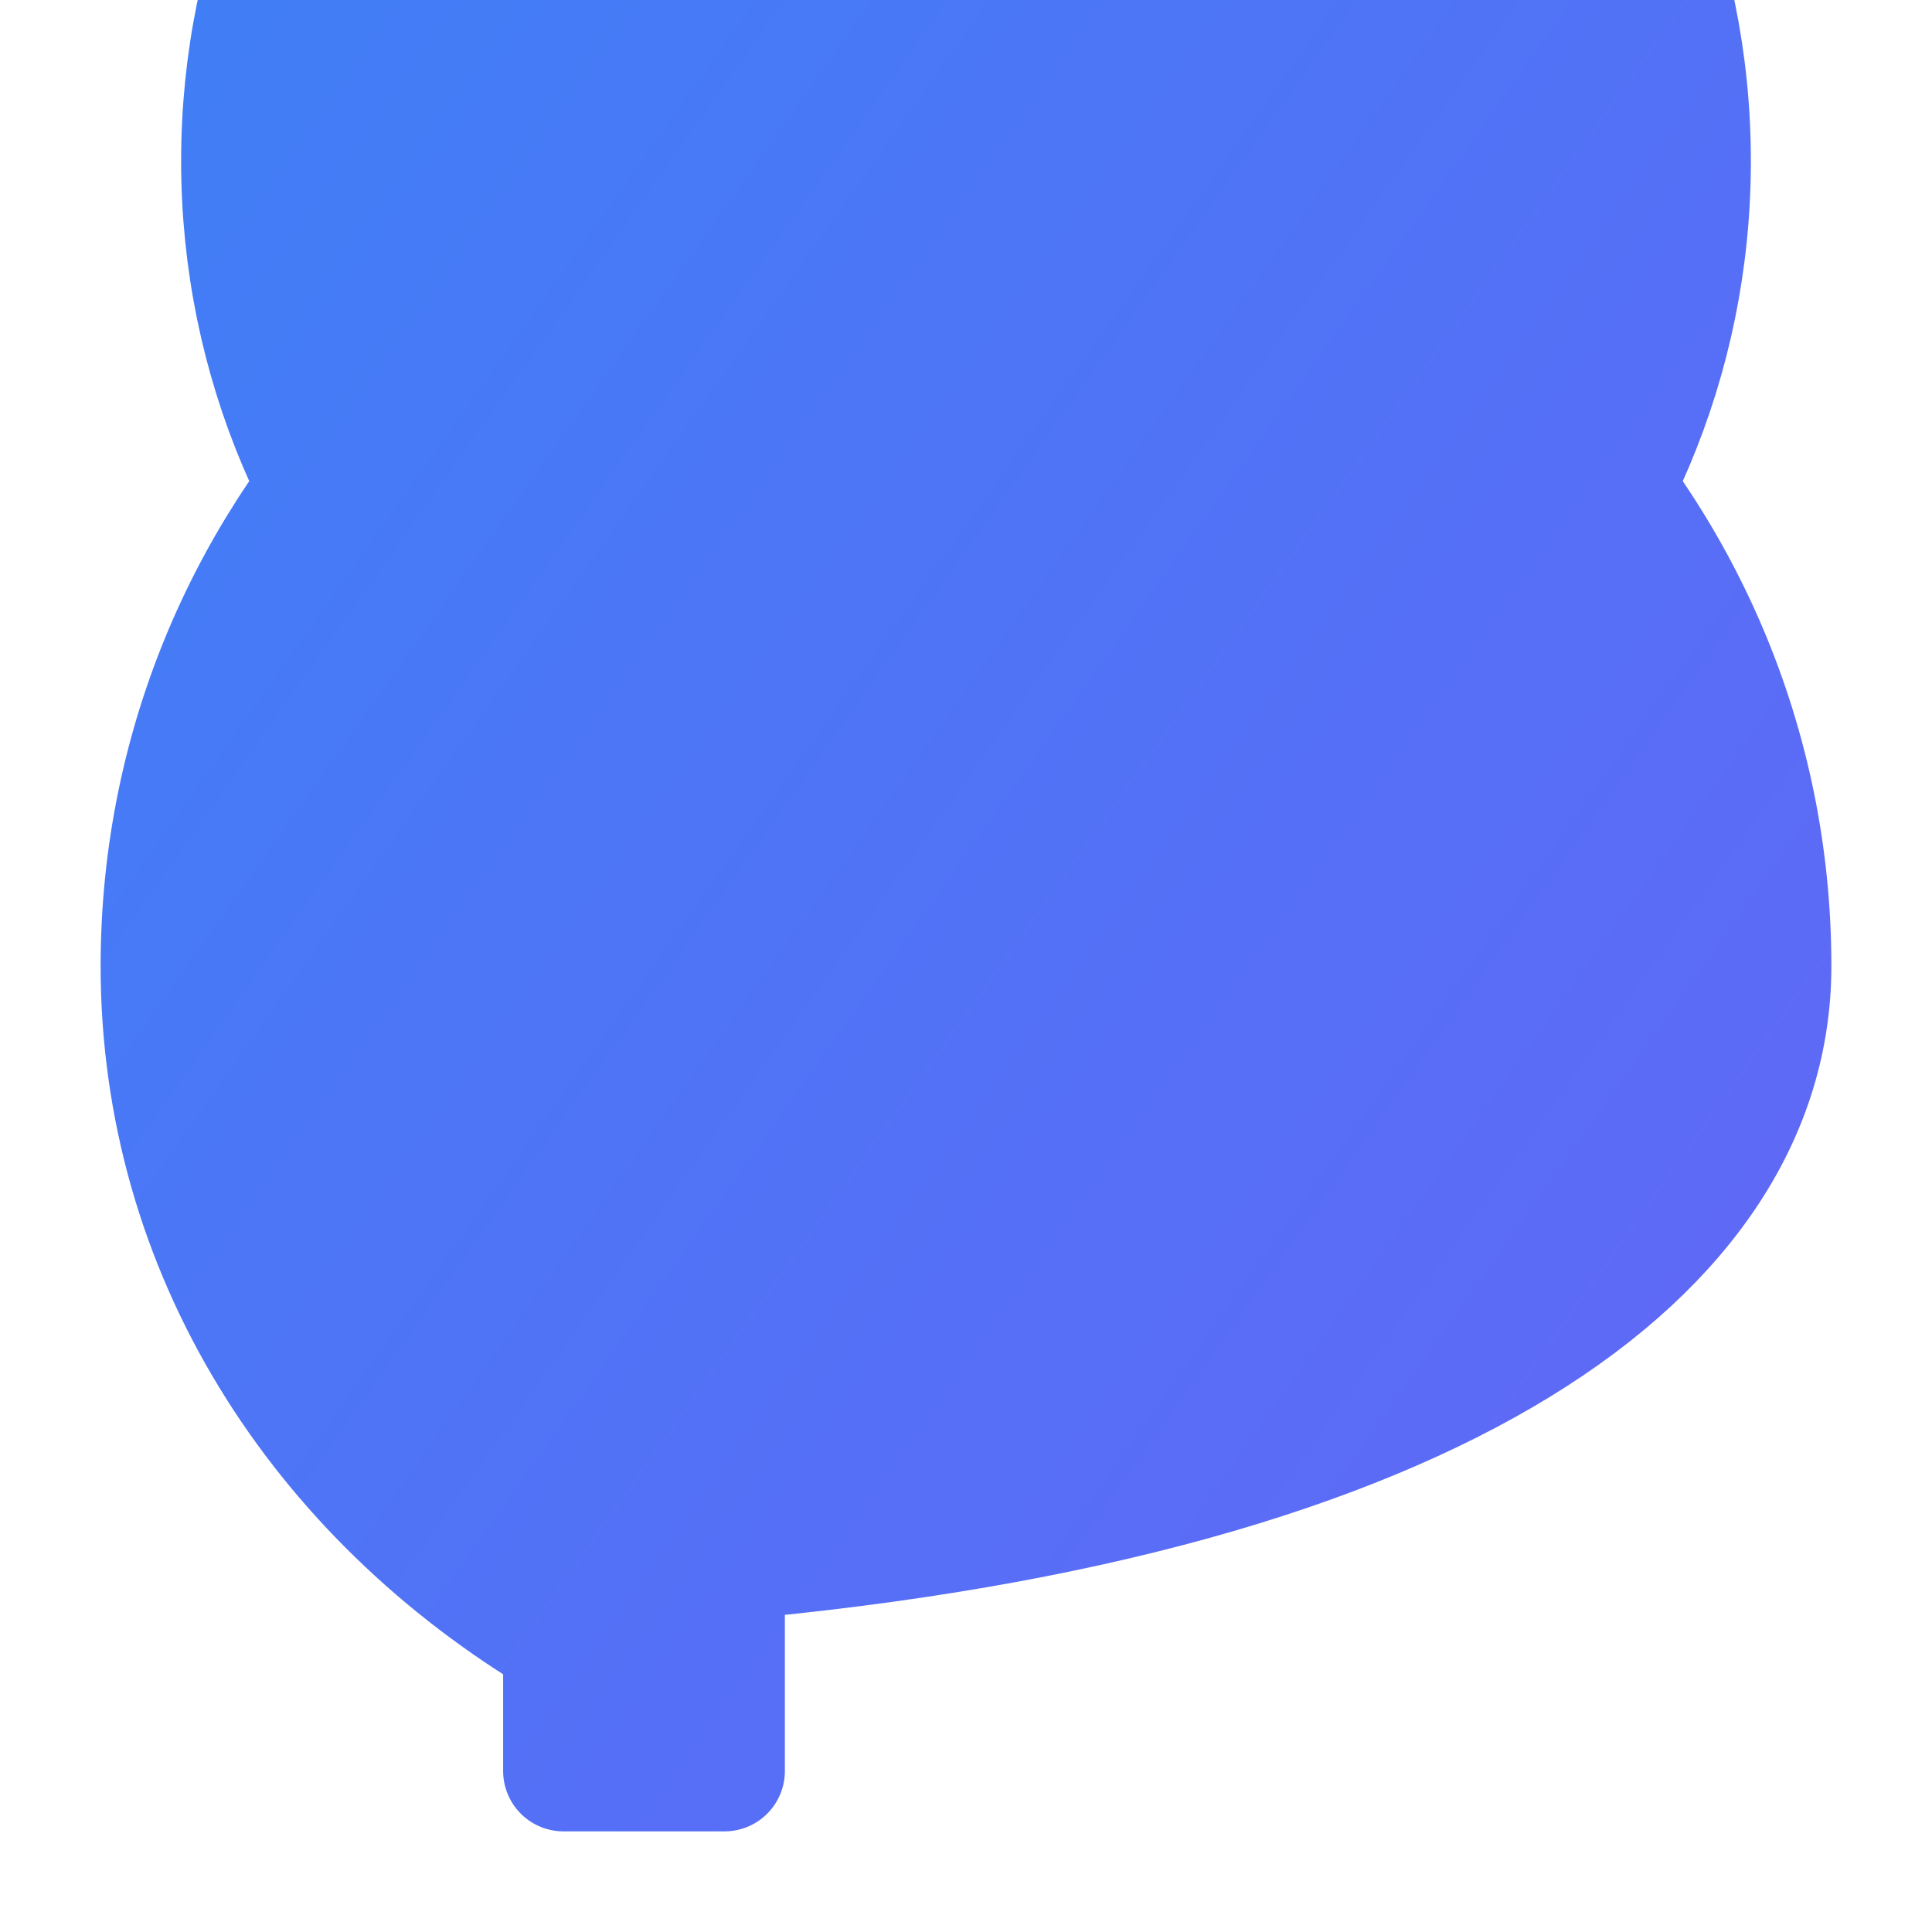 
<svg xmlns="http://www.w3.org/2000/svg" viewBox="0 0 24 24" fill="none" stroke="currentColor" stroke-width="1.5">
  <defs>
    <linearGradient id="team-gradient" x1="0%" y1="0%" x2="100%" y2="100%">
      <stop offset="0%" stop-color="#3B82F6"/>
      <stop offset="100%" stop-color="#6366F6"/>
    </linearGradient>
  </defs>
  <path d="M12 2C6.48 2 2 6.48 2 12c0 3.53 1.96 6.58 5 8.38V22h2v-2.62C17.96 18.58 22 15.53 22 12c0-5.52-4.48-10-10-10zm-9 0c0 4.97 4.03 9 9 9s9-4.03 9-9-4.03-9-9-9-9 4.03-9 9z" fill="url(#team-gradient)" stroke="url(#team-gradient)" stroke-linejoin="round" stroke-linecap="round"/>
</svg>
